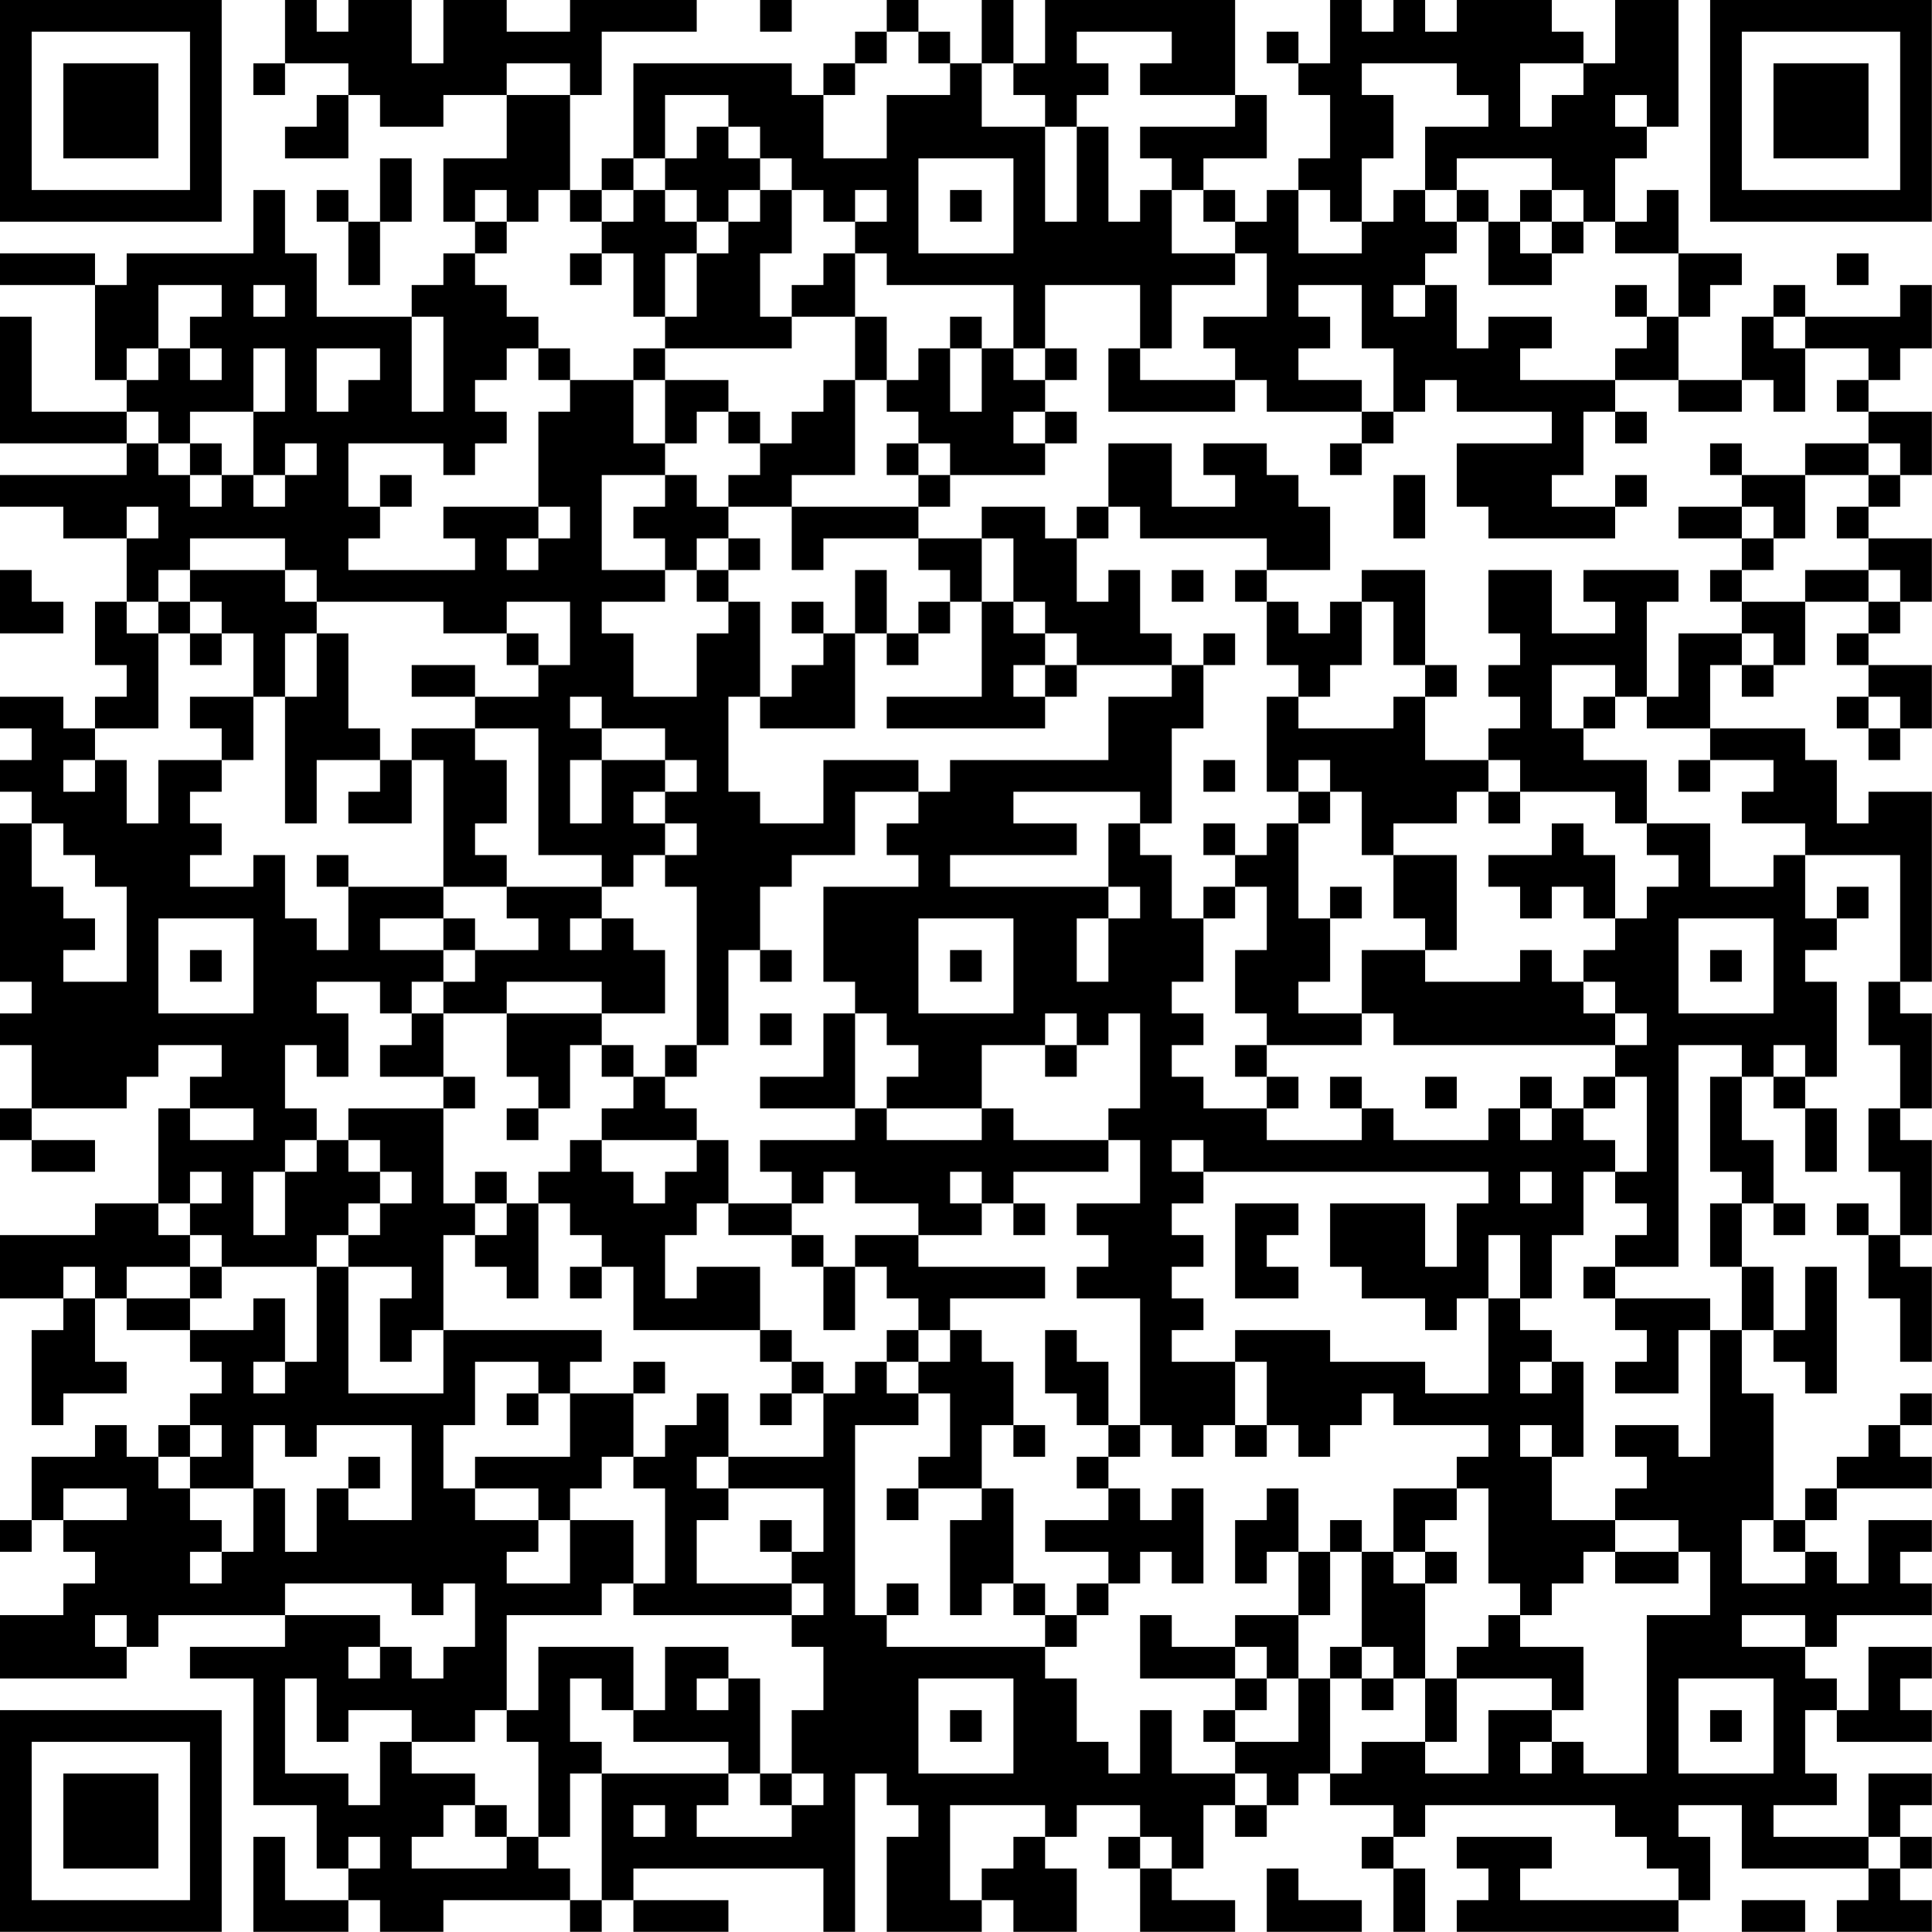 <?xml version="1.0" encoding="UTF-8"?>
<svg xmlns="http://www.w3.org/2000/svg" version="1.1" width="250" height="250" viewBox="0 0 250 250"><rect x="0" y="0" width="250" height="250" fill="#ffffff"/><g transform="scale(4.098)"><g transform="translate(0,0)"><path fill-rule="evenodd" d="M9 0L9 2L8 2L8 3L9 3L9 2L11 2L11 3L10 3L10 4L9 4L9 5L11 5L11 3L12 3L12 4L14 4L14 3L16 3L16 5L14 5L14 7L15 7L15 8L14 8L14 9L13 9L13 10L10 10L10 8L9 8L9 6L8 6L8 8L4 8L4 9L3 9L3 8L0 8L0 9L3 9L3 12L4 12L4 13L1 13L1 10L0 10L0 14L4 14L4 15L0 15L0 16L2 16L2 17L4 17L4 19L3 19L3 21L4 21L4 22L3 22L3 23L2 23L2 22L0 22L0 23L1 23L1 24L0 24L0 25L1 25L1 26L0 26L0 31L1 31L1 32L0 32L0 33L1 33L1 35L0 35L0 36L1 36L1 37L3 37L3 36L1 36L1 35L4 35L4 34L5 34L5 33L7 33L7 34L6 34L6 35L5 35L5 38L3 38L3 39L0 39L0 41L2 41L2 42L1 42L1 45L2 45L2 44L4 44L4 43L3 43L3 41L4 41L4 42L6 42L6 43L7 43L7 44L6 44L6 45L5 45L5 46L4 46L4 45L3 45L3 46L1 46L1 48L0 48L0 49L1 49L1 48L2 48L2 49L3 49L3 50L2 50L2 51L0 51L0 53L4 53L4 52L5 52L5 51L9 51L9 52L6 52L6 53L8 53L8 57L10 57L10 59L11 59L11 60L9 60L9 58L8 58L8 61L11 61L11 60L12 60L12 61L14 61L14 60L18 60L18 61L19 61L19 60L20 60L20 61L23 61L23 60L20 60L20 59L26 59L26 61L27 61L27 56L28 56L28 57L29 57L29 58L28 58L28 61L31 61L31 60L32 60L32 61L34 61L34 59L33 59L33 58L34 58L34 57L36 57L36 58L35 58L35 59L36 59L36 61L39 61L39 60L37 60L37 59L38 59L38 57L39 57L39 58L40 58L40 57L41 57L41 56L42 56L42 57L44 57L44 58L43 58L43 59L44 59L44 61L45 61L45 59L44 59L44 58L45 58L45 57L51 57L51 58L52 58L52 59L53 59L53 60L48 60L48 59L49 59L49 58L46 58L46 59L47 59L47 60L46 60L46 61L53 61L53 60L54 60L54 58L53 58L53 57L55 57L55 59L59 59L59 60L58 60L58 61L61 61L61 60L60 60L60 59L61 59L61 58L60 58L60 57L61 57L61 56L59 56L59 58L56 58L56 57L58 57L58 56L57 56L57 54L58 54L58 55L61 55L61 54L60 54L60 53L61 53L61 52L59 52L59 54L58 54L58 53L57 53L57 52L58 52L58 51L61 51L61 50L60 50L60 49L61 49L61 48L59 48L59 50L58 50L58 49L57 49L57 48L58 48L58 47L61 47L61 46L60 46L60 45L61 45L61 44L60 44L60 45L59 45L59 46L58 46L58 47L57 47L57 48L56 48L56 44L55 44L55 42L56 42L56 43L57 43L57 44L58 44L58 40L57 40L57 42L56 42L56 40L55 40L55 38L56 38L56 39L57 39L57 38L56 38L56 36L55 36L55 34L56 34L56 35L57 35L57 37L58 37L58 35L57 35L57 34L58 34L58 31L57 31L57 30L58 30L58 29L59 29L59 28L58 28L58 29L57 29L57 27L60 27L60 31L59 31L59 33L60 33L60 35L59 35L59 37L60 37L60 39L59 39L59 38L58 38L58 39L59 39L59 41L60 41L60 43L61 43L61 40L60 40L60 39L61 39L61 36L60 36L60 35L61 35L61 32L60 32L60 31L61 31L61 25L59 25L59 26L58 26L58 24L57 24L57 23L54 23L54 21L55 21L55 22L56 22L56 21L57 21L57 19L59 19L59 20L58 20L58 21L59 21L59 22L58 22L58 23L59 23L59 24L60 24L60 23L61 23L61 21L59 21L59 20L60 20L60 19L61 19L61 17L59 17L59 16L60 16L60 15L61 15L61 13L59 13L59 12L60 12L60 11L61 11L61 9L60 9L60 10L57 10L57 9L56 9L56 10L55 10L55 12L53 12L53 10L54 10L54 9L55 9L55 8L53 8L53 6L52 6L52 7L51 7L51 5L52 5L52 4L53 4L53 0L51 0L51 2L50 2L50 1L49 1L49 0L46 0L46 1L45 1L45 0L44 0L44 1L43 1L43 0L42 0L42 2L41 2L41 1L40 1L40 2L41 2L41 3L42 3L42 5L41 5L41 6L40 6L40 7L39 7L39 6L38 6L38 5L40 5L40 3L39 3L39 0L33 0L33 2L32 2L32 0L31 0L31 2L30 2L30 1L29 1L29 0L28 0L28 1L27 1L27 2L26 2L26 3L25 3L25 2L20 2L20 5L19 5L19 6L18 6L18 3L19 3L19 1L22 1L22 0L18 0L18 1L16 1L16 0L14 0L14 2L13 2L13 0L11 0L11 1L10 1L10 0ZM24 0L24 1L25 1L25 0ZM28 1L28 2L27 2L27 3L26 3L26 5L28 5L28 3L30 3L30 2L29 2L29 1ZM34 1L34 2L35 2L35 3L34 3L34 4L33 4L33 3L32 3L32 2L31 2L31 4L33 4L33 7L34 7L34 4L35 4L35 7L36 7L36 6L37 6L37 8L39 8L39 9L37 9L37 11L36 11L36 9L33 9L33 11L32 11L32 9L28 9L28 8L27 8L27 7L28 7L28 6L27 6L27 7L26 7L26 6L25 6L25 5L24 5L24 4L23 4L23 3L21 3L21 5L20 5L20 6L19 6L19 7L18 7L18 6L17 6L17 7L16 7L16 6L15 6L15 7L16 7L16 8L15 8L15 9L16 9L16 10L17 10L17 11L16 11L16 12L15 12L15 13L16 13L16 14L15 14L15 15L14 15L14 14L11 14L11 16L12 16L12 17L11 17L11 18L15 18L15 17L14 17L14 16L17 16L17 17L16 17L16 18L17 18L17 17L18 17L18 16L17 16L17 13L18 13L18 12L20 12L20 14L21 14L21 15L19 15L19 18L21 18L21 19L19 19L19 20L20 20L20 22L22 22L22 20L23 20L23 19L24 19L24 22L23 22L23 25L24 25L24 26L26 26L26 24L29 24L29 25L27 25L27 27L25 27L25 28L24 28L24 30L23 30L23 33L22 33L22 28L21 28L21 27L22 27L22 26L21 26L21 25L22 25L22 24L21 24L21 23L19 23L19 22L18 22L18 23L19 23L19 24L18 24L18 26L19 26L19 24L21 24L21 25L20 25L20 26L21 26L21 27L20 27L20 28L19 28L19 27L17 27L17 23L15 23L15 22L17 22L17 21L18 21L18 19L16 19L16 20L14 20L14 19L10 19L10 18L9 18L9 17L6 17L6 18L5 18L5 19L4 19L4 20L5 20L5 23L3 23L3 24L2 24L2 25L3 25L3 24L4 24L4 26L5 26L5 24L7 24L7 25L6 25L6 26L7 26L7 27L6 27L6 28L8 28L8 27L9 27L9 29L10 29L10 30L11 30L11 28L14 28L14 29L12 29L12 30L14 30L14 31L13 31L13 32L12 32L12 31L10 31L10 32L11 32L11 34L10 34L10 33L9 33L9 35L10 35L10 36L9 36L9 37L8 37L8 39L9 39L9 37L10 37L10 36L11 36L11 37L12 37L12 38L11 38L11 39L10 39L10 40L7 40L7 39L6 39L6 38L7 38L7 37L6 37L6 38L5 38L5 39L6 39L6 40L4 40L4 41L6 41L6 42L8 42L8 41L9 41L9 43L8 43L8 44L9 44L9 43L10 43L10 40L11 40L11 44L14 44L14 42L19 42L19 43L18 43L18 44L17 44L17 43L15 43L15 45L14 45L14 47L15 47L15 48L17 48L17 49L16 49L16 50L18 50L18 48L20 48L20 50L19 50L19 51L16 51L16 54L15 54L15 55L13 55L13 54L11 54L11 55L10 55L10 53L9 53L9 56L11 56L11 57L12 57L12 55L13 55L13 56L15 56L15 57L14 57L14 58L13 58L13 59L16 59L16 58L17 58L17 59L18 59L18 60L19 60L19 56L23 56L23 57L22 57L22 58L25 58L25 57L26 57L26 56L25 56L25 54L26 54L26 52L25 52L25 51L26 51L26 50L25 50L25 49L26 49L26 47L23 47L23 46L26 46L26 44L27 44L27 43L28 43L28 44L29 44L29 45L27 45L27 51L28 51L28 52L33 52L33 53L34 53L34 55L35 55L35 56L36 56L36 54L37 54L37 56L39 56L39 57L40 57L40 56L39 56L39 55L41 55L41 53L42 53L42 56L43 56L43 55L45 55L45 56L47 56L47 54L49 54L49 55L48 55L48 56L49 56L49 55L50 55L50 56L52 56L52 51L54 51L54 49L53 49L53 48L51 48L51 47L52 47L52 46L51 46L51 45L53 45L53 46L54 46L54 42L55 42L55 40L54 40L54 38L55 38L55 37L54 37L54 34L55 34L55 33L53 33L53 40L51 40L51 39L52 39L52 38L51 38L51 37L52 37L52 34L51 34L51 33L52 33L52 32L51 32L51 31L50 31L50 30L51 30L51 29L52 29L52 28L53 28L53 27L52 27L52 26L54 26L54 28L56 28L56 27L57 27L57 26L55 26L55 25L56 25L56 24L54 24L54 23L52 23L52 22L53 22L53 20L55 20L55 21L56 21L56 20L55 20L55 19L57 19L57 18L59 18L59 19L60 19L60 18L59 18L59 17L58 17L58 16L59 16L59 15L60 15L60 14L59 14L59 13L58 13L58 12L59 12L59 11L57 11L57 10L56 10L56 11L57 11L57 13L56 13L56 12L55 12L55 13L53 13L53 12L51 12L51 11L52 11L52 10L53 10L53 8L51 8L51 7L50 7L50 6L49 6L49 5L46 5L46 6L45 6L45 4L47 4L47 3L46 3L46 2L43 2L43 3L44 3L44 5L43 5L43 7L42 7L42 6L41 6L41 8L43 8L43 7L44 7L44 6L45 6L45 7L46 7L46 8L45 8L45 9L44 9L44 10L45 10L45 9L46 9L46 11L47 11L47 10L49 10L49 11L48 11L48 12L51 12L51 13L50 13L50 15L49 15L49 16L51 16L51 17L47 17L47 16L46 16L46 14L49 14L49 13L46 13L46 12L45 12L45 13L44 13L44 11L43 11L43 9L41 9L41 10L42 10L42 11L41 11L41 12L43 12L43 13L40 13L40 12L39 12L39 11L38 11L38 10L40 10L40 8L39 8L39 7L38 7L38 6L37 6L37 5L36 5L36 4L39 4L39 3L36 3L36 2L37 2L37 1ZM16 2L16 3L18 3L18 2ZM48 2L48 4L49 4L49 3L50 3L50 2ZM51 3L51 4L52 4L52 3ZM22 4L22 5L21 5L21 6L20 6L20 7L19 7L19 8L18 8L18 9L19 9L19 8L20 8L20 10L21 10L21 11L20 11L20 12L21 12L21 14L22 14L22 13L23 13L23 14L24 14L24 15L23 15L23 16L22 16L22 15L21 15L21 16L20 16L20 17L21 17L21 18L22 18L22 19L23 19L23 18L24 18L24 17L23 17L23 16L25 16L25 18L26 18L26 17L29 17L29 18L30 18L30 19L29 19L29 20L28 20L28 18L27 18L27 20L26 20L26 19L25 19L25 20L26 20L26 21L25 21L25 22L24 22L24 23L27 23L27 20L28 20L28 21L29 21L29 20L30 20L30 19L31 19L31 22L28 22L28 23L33 23L33 22L34 22L34 21L37 21L37 22L35 22L35 24L30 24L30 25L29 25L29 26L28 26L28 27L29 27L29 28L26 28L26 31L27 31L27 32L26 32L26 34L24 34L24 35L27 35L27 36L24 36L24 37L25 37L25 38L23 38L23 36L22 36L22 35L21 35L21 34L22 34L22 33L21 33L21 34L20 34L20 33L19 33L19 32L21 32L21 30L20 30L20 29L19 29L19 28L16 28L16 27L15 27L15 26L16 26L16 24L15 24L15 23L13 23L13 24L12 24L12 23L11 23L11 20L10 20L10 19L9 19L9 18L6 18L6 19L5 19L5 20L6 20L6 21L7 21L7 20L8 20L8 22L6 22L6 23L7 23L7 24L8 24L8 22L9 22L9 26L10 26L10 24L12 24L12 25L11 25L11 26L13 26L13 24L14 24L14 28L16 28L16 29L17 29L17 30L15 30L15 29L14 29L14 30L15 30L15 31L14 31L14 32L13 32L13 33L12 33L12 34L14 34L14 35L11 35L11 36L12 36L12 37L13 37L13 38L12 38L12 39L11 39L11 40L13 40L13 41L12 41L12 43L13 43L13 42L14 42L14 39L15 39L15 40L16 40L16 41L17 41L17 38L18 38L18 39L19 39L19 40L18 40L18 41L19 41L19 40L20 40L20 42L24 42L24 43L25 43L25 44L24 44L24 45L25 45L25 44L26 44L26 43L25 43L25 42L24 42L24 40L22 40L22 41L21 41L21 39L22 39L22 38L23 38L23 39L25 39L25 40L26 40L26 42L27 42L27 40L28 40L28 41L29 41L29 42L28 42L28 43L29 43L29 44L30 44L30 46L29 46L29 47L28 47L28 48L29 48L29 47L31 47L31 48L30 48L30 51L31 51L31 50L32 50L32 51L33 51L33 52L34 52L34 51L35 51L35 50L36 50L36 49L37 49L37 50L38 50L38 47L37 47L37 48L36 48L36 47L35 47L35 46L36 46L36 45L37 45L37 46L38 46L38 45L39 45L39 46L40 46L40 45L41 45L41 46L42 46L42 45L43 45L43 44L44 44L44 45L47 45L47 46L46 46L46 47L44 47L44 49L43 49L43 48L42 48L42 49L41 49L41 47L40 47L40 48L39 48L39 50L40 50L40 49L41 49L41 51L39 51L39 52L37 52L37 51L36 51L36 53L39 53L39 54L38 54L38 55L39 55L39 54L40 54L40 53L41 53L41 51L42 51L42 49L43 49L43 52L42 52L42 53L43 53L43 54L44 54L44 53L45 53L45 55L46 55L46 53L49 53L49 54L50 54L50 52L48 52L48 51L49 51L49 50L50 50L50 49L51 49L51 50L53 50L53 49L51 49L51 48L49 48L49 46L50 46L50 43L49 43L49 42L48 42L48 41L49 41L49 39L50 39L50 37L51 37L51 36L50 36L50 35L51 35L51 34L50 34L50 35L49 35L49 34L48 34L48 35L47 35L47 36L44 36L44 35L43 35L43 34L42 34L42 35L43 35L43 36L40 36L40 35L41 35L41 34L40 34L40 33L43 33L43 32L44 32L44 33L51 33L51 32L50 32L50 31L49 31L49 30L48 30L48 31L45 31L45 30L46 30L46 27L44 27L44 26L46 26L46 25L47 25L47 26L48 26L48 25L51 25L51 26L52 26L52 24L50 24L50 23L51 23L51 22L52 22L52 19L53 19L53 18L50 18L50 19L51 19L51 20L49 20L49 18L47 18L47 20L48 20L48 21L47 21L47 22L48 22L48 23L47 23L47 24L45 24L45 22L46 22L46 21L45 21L45 18L43 18L43 19L42 19L42 20L41 20L41 19L40 19L40 18L42 18L42 16L41 16L41 15L40 15L40 14L38 14L38 15L39 15L39 16L37 16L37 14L35 14L35 16L34 16L34 17L33 17L33 16L31 16L31 17L29 17L29 16L30 16L30 15L33 15L33 14L34 14L34 13L33 13L33 12L34 12L34 11L33 11L33 12L32 12L32 11L31 11L31 10L30 10L30 11L29 11L29 12L28 12L28 10L27 10L27 8L26 8L26 9L25 9L25 10L24 10L24 8L25 8L25 6L24 6L24 5L23 5L23 4ZM12 5L12 7L11 7L11 6L10 6L10 7L11 7L11 9L12 9L12 7L13 7L13 5ZM29 5L29 8L32 8L32 5ZM21 6L21 7L22 7L22 8L21 8L21 10L22 10L22 8L23 8L23 7L24 7L24 6L23 6L23 7L22 7L22 6ZM30 6L30 7L31 7L31 6ZM46 6L46 7L47 7L47 9L49 9L49 8L50 8L50 7L49 7L49 6L48 6L48 7L47 7L47 6ZM48 7L48 8L49 8L49 7ZM58 8L58 9L59 9L59 8ZM5 9L5 11L4 11L4 12L5 12L5 11L6 11L6 12L7 12L7 11L6 11L6 10L7 10L7 9ZM8 9L8 10L9 10L9 9ZM51 9L51 10L52 10L52 9ZM13 10L13 13L14 13L14 10ZM25 10L25 11L21 11L21 12L23 12L23 13L24 13L24 14L25 14L25 13L26 13L26 12L27 12L27 15L25 15L25 16L29 16L29 15L30 15L30 14L29 14L29 13L28 13L28 12L27 12L27 10ZM8 11L8 13L6 13L6 14L5 14L5 13L4 13L4 14L5 14L5 15L6 15L6 16L7 16L7 15L8 15L8 16L9 16L9 15L10 15L10 14L9 14L9 15L8 15L8 13L9 13L9 11ZM10 11L10 13L11 13L11 12L12 12L12 11ZM17 11L17 12L18 12L18 11ZM30 11L30 13L31 13L31 11ZM35 11L35 13L39 13L39 12L36 12L36 11ZM32 13L32 14L33 14L33 13ZM43 13L43 14L42 14L42 15L43 15L43 14L44 14L44 13ZM51 13L51 14L52 14L52 13ZM6 14L6 15L7 15L7 14ZM28 14L28 15L29 15L29 14ZM54 14L54 15L55 15L55 16L53 16L53 17L55 17L55 18L54 18L54 19L55 19L55 18L56 18L56 17L57 17L57 15L59 15L59 14L57 14L57 15L55 15L55 14ZM12 15L12 16L13 16L13 15ZM44 15L44 17L45 17L45 15ZM51 15L51 16L52 16L52 15ZM4 16L4 17L5 17L5 16ZM35 16L35 17L34 17L34 19L35 19L35 18L36 18L36 20L37 20L37 21L38 21L38 23L37 23L37 26L36 26L36 25L32 25L32 26L34 26L34 27L30 27L30 28L35 28L35 29L34 29L34 31L35 31L35 29L36 29L36 28L35 28L35 26L36 26L36 27L37 27L37 29L38 29L38 31L37 31L37 32L38 32L38 33L37 33L37 34L38 34L38 35L40 35L40 34L39 34L39 33L40 33L40 32L39 32L39 30L40 30L40 28L39 28L39 27L40 27L40 26L41 26L41 29L42 29L42 31L41 31L41 32L43 32L43 30L45 30L45 29L44 29L44 27L43 27L43 25L42 25L42 24L41 24L41 25L40 25L40 22L41 22L41 23L44 23L44 22L45 22L45 21L44 21L44 19L43 19L43 21L42 21L42 22L41 22L41 21L40 21L40 19L39 19L39 18L40 18L40 17L36 17L36 16ZM55 16L55 17L56 17L56 16ZM22 17L22 18L23 18L23 17ZM31 17L31 19L32 19L32 20L33 20L33 21L32 21L32 22L33 22L33 21L34 21L34 20L33 20L33 19L32 19L32 17ZM0 18L0 20L2 20L2 19L1 19L1 18ZM37 18L37 19L38 19L38 18ZM6 19L6 20L7 20L7 19ZM9 20L9 22L10 22L10 20ZM16 20L16 21L17 21L17 20ZM38 20L38 21L39 21L39 20ZM13 21L13 22L15 22L15 21ZM49 21L49 23L50 23L50 22L51 22L51 21ZM59 22L59 23L60 23L60 22ZM38 24L38 25L39 25L39 24ZM47 24L47 25L48 25L48 24ZM53 24L53 25L54 25L54 24ZM41 25L41 26L42 26L42 25ZM1 26L1 28L2 28L2 29L3 29L3 30L2 30L2 31L4 31L4 28L3 28L3 27L2 27L2 26ZM38 26L38 27L39 27L39 26ZM49 26L49 27L47 27L47 28L48 28L48 29L49 29L49 28L50 28L50 29L51 29L51 27L50 27L50 26ZM10 27L10 28L11 28L11 27ZM38 28L38 29L39 29L39 28ZM42 28L42 29L43 29L43 28ZM5 29L5 32L8 32L8 29ZM18 29L18 30L19 30L19 29ZM29 29L29 32L32 32L32 29ZM53 29L53 32L56 32L56 29ZM6 30L6 31L7 31L7 30ZM24 30L24 31L25 31L25 30ZM30 30L30 31L31 31L31 30ZM54 30L54 31L55 31L55 30ZM16 31L16 32L14 32L14 34L15 34L15 35L14 35L14 38L15 38L15 39L16 39L16 38L17 38L17 37L18 37L18 36L19 36L19 37L20 37L20 38L21 38L21 37L22 37L22 36L19 36L19 35L20 35L20 34L19 34L19 33L18 33L18 35L17 35L17 34L16 34L16 32L19 32L19 31ZM24 32L24 33L25 33L25 32ZM27 32L27 35L28 35L28 36L31 36L31 35L32 35L32 36L35 36L35 37L32 37L32 38L31 38L31 37L30 37L30 38L31 38L31 39L29 39L29 38L27 38L27 37L26 37L26 38L25 38L25 39L26 39L26 40L27 40L27 39L29 39L29 40L33 40L33 41L30 41L30 42L29 42L29 43L30 43L30 42L31 42L31 43L32 43L32 45L31 45L31 47L32 47L32 50L33 50L33 51L34 51L34 50L35 50L35 49L33 49L33 48L35 48L35 47L34 47L34 46L35 46L35 45L36 45L36 41L34 41L34 40L35 40L35 39L34 39L34 38L36 38L36 36L35 36L35 35L36 35L36 32L35 32L35 33L34 33L34 32L33 32L33 33L31 33L31 35L28 35L28 34L29 34L29 33L28 33L28 32ZM33 33L33 34L34 34L34 33ZM56 33L56 34L57 34L57 33ZM45 34L45 35L46 35L46 34ZM6 35L6 36L8 36L8 35ZM16 35L16 36L17 36L17 35ZM48 35L48 36L49 36L49 35ZM37 36L37 37L38 37L38 38L37 38L37 39L38 39L38 40L37 40L37 41L38 41L38 42L37 42L37 43L39 43L39 45L40 45L40 43L39 43L39 42L42 42L42 43L45 43L45 44L47 44L47 41L48 41L48 39L47 39L47 41L46 41L46 42L45 42L45 41L43 41L43 40L42 40L42 38L45 38L45 40L46 40L46 38L47 38L47 37L38 37L38 36ZM15 37L15 38L16 38L16 37ZM48 37L48 38L49 38L49 37ZM32 38L32 39L33 39L33 38ZM39 38L39 41L41 41L41 40L40 40L40 39L41 39L41 38ZM2 40L2 41L3 41L3 40ZM6 40L6 41L7 41L7 40ZM50 40L50 41L51 41L51 42L52 42L52 43L51 43L51 44L53 44L53 42L54 42L54 41L51 41L51 40ZM33 42L33 44L34 44L34 45L35 45L35 43L34 43L34 42ZM20 43L20 44L18 44L18 46L15 46L15 47L17 47L17 48L18 48L18 47L19 47L19 46L20 46L20 47L21 47L21 50L20 50L20 51L25 51L25 50L22 50L22 48L23 48L23 47L22 47L22 46L23 46L23 44L22 44L22 45L21 45L21 46L20 46L20 44L21 44L21 43ZM48 43L48 44L49 44L49 43ZM16 44L16 45L17 45L17 44ZM6 45L6 46L5 46L5 47L6 47L6 48L7 48L7 49L6 49L6 50L7 50L7 49L8 49L8 47L9 47L9 49L10 49L10 47L11 47L11 48L13 48L13 45L10 45L10 46L9 46L9 45L8 45L8 47L6 47L6 46L7 46L7 45ZM32 45L32 46L33 46L33 45ZM48 45L48 46L49 46L49 45ZM11 46L11 47L12 47L12 46ZM2 47L2 48L4 48L4 47ZM46 47L46 48L45 48L45 49L44 49L44 50L45 50L45 53L46 53L46 52L47 52L47 51L48 51L48 50L47 50L47 47ZM24 48L24 49L25 49L25 48ZM55 48L55 50L57 50L57 49L56 49L56 48ZM45 49L45 50L46 50L46 49ZM9 50L9 51L12 51L12 52L11 52L11 53L12 53L12 52L13 52L13 53L14 53L14 52L15 52L15 50L14 50L14 51L13 51L13 50ZM28 50L28 51L29 51L29 50ZM3 51L3 52L4 52L4 51ZM55 51L55 52L57 52L57 51ZM17 52L17 54L16 54L16 55L17 55L17 58L18 58L18 56L19 56L19 55L18 55L18 53L19 53L19 54L20 54L20 55L23 55L23 56L24 56L24 57L25 57L25 56L24 56L24 53L23 53L23 52L21 52L21 54L20 54L20 52ZM39 52L39 53L40 53L40 52ZM43 52L43 53L44 53L44 52ZM22 53L22 54L23 54L23 53ZM29 53L29 56L32 56L32 53ZM53 53L53 56L56 56L56 53ZM30 54L30 55L31 55L31 54ZM54 54L54 55L55 55L55 54ZM15 57L15 58L16 58L16 57ZM20 57L20 58L21 58L21 57ZM30 57L30 60L31 60L31 59L32 59L32 58L33 58L33 57ZM11 58L11 59L12 59L12 58ZM36 58L36 59L37 59L37 58ZM59 58L59 59L60 59L60 58ZM40 59L40 61L43 61L43 60L41 60L41 59ZM55 60L55 61L57 61L57 60ZM0 0L0 7L7 7L7 0ZM1 1L1 6L6 6L6 1ZM2 2L2 5L5 5L5 2ZM54 0L54 7L61 7L61 0ZM55 1L55 6L60 6L60 1ZM56 2L56 5L59 5L59 2ZM0 54L0 61L7 61L7 54ZM1 55L1 60L6 60L6 55ZM2 56L2 59L5 59L5 56Z" fill="#000000"/></g></g></svg>
